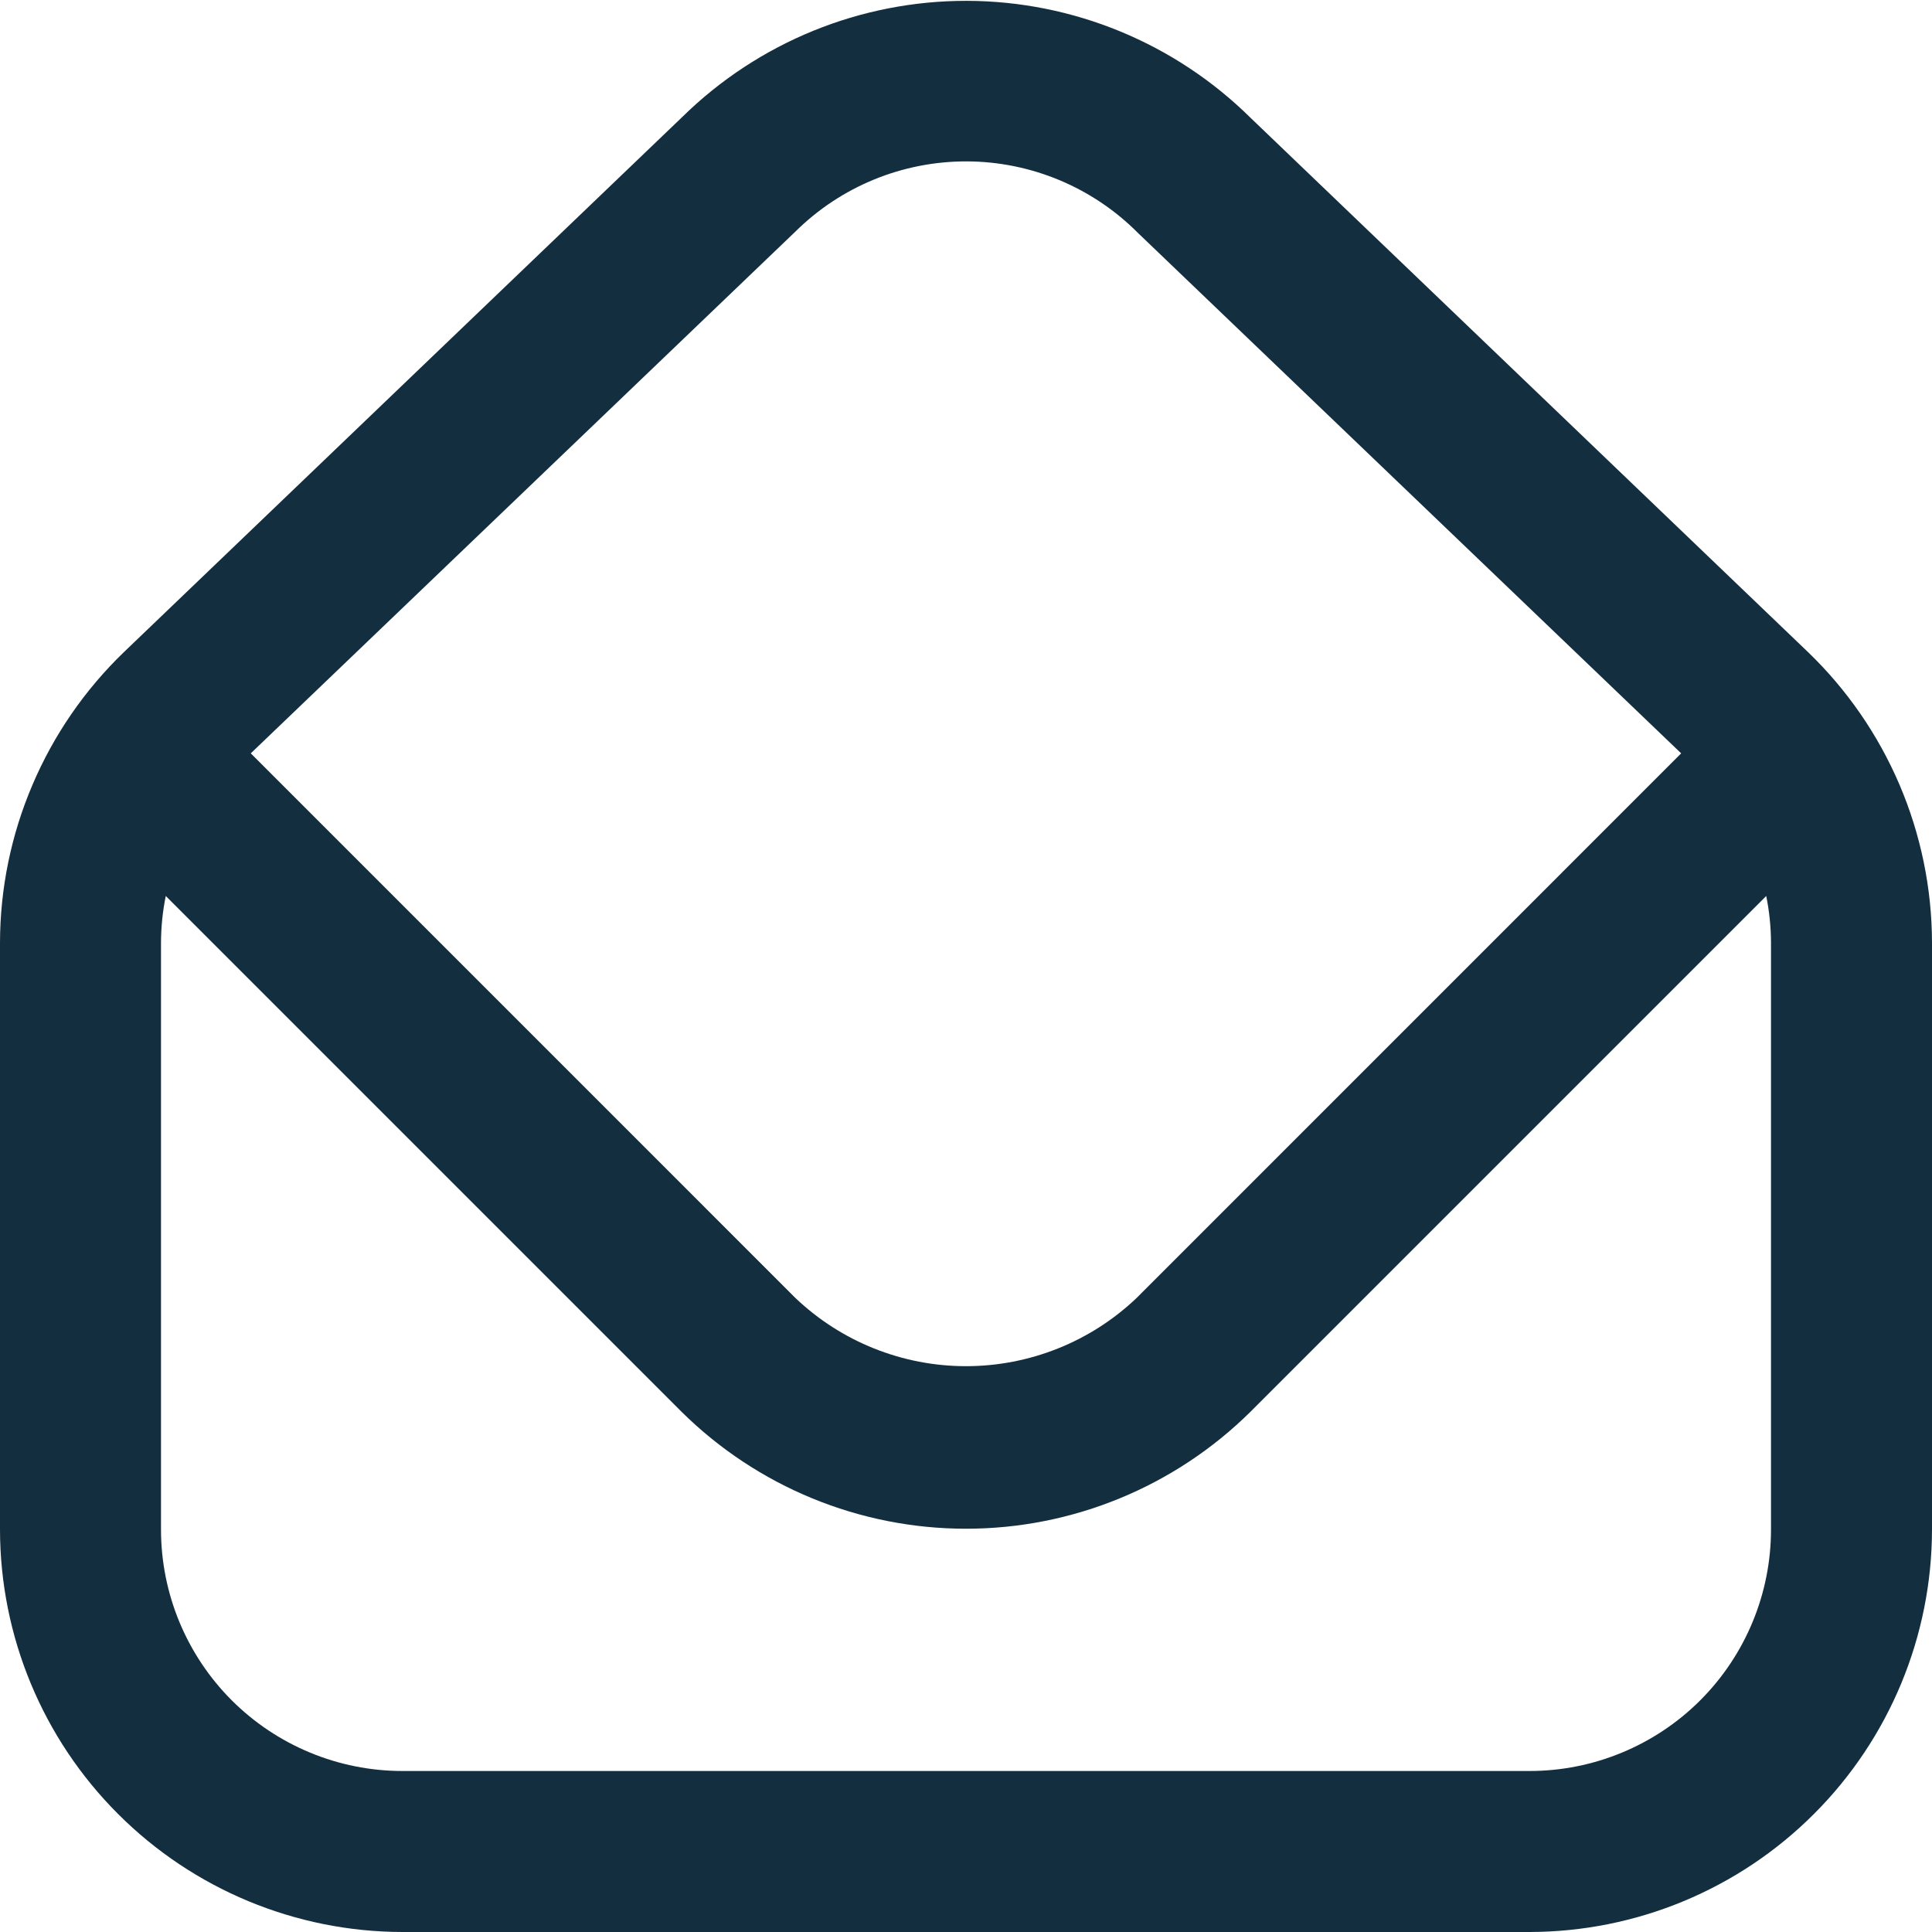 <svg width="30" height="30" viewBox="0 0 30 30" fill="none" xmlns="http://www.w3.org/2000/svg">
<g clip-path="url(#clip0_2810_6411)">
<path d="M28.074 10.125L19.419 1.83C18.246 0.67 16.663 0.017 15.013 0.013C13.363 0.01 11.778 0.656 10.6 1.811L1.925 10.125C1.318 10.71 0.835 11.41 0.505 12.185C0.174 12.959 0.002 13.793 0 14.635L0 23.75C0.002 25.407 0.661 26.996 1.833 28.167C3.004 29.339 4.593 29.998 6.25 30H23.75C25.407 29.998 26.996 29.339 28.167 28.167C29.339 26.996 29.998 25.407 30 23.75V14.635C29.998 13.793 29.826 12.959 29.495 12.184C29.164 11.41 28.681 10.709 28.074 10.125ZM12.349 3.598C13.058 2.895 14.016 2.503 15.014 2.506C16.012 2.51 16.968 2.91 17.671 3.618L26.105 11.698L17.651 20.153C16.937 20.834 15.987 21.214 15 21.214C14.013 21.214 13.063 20.834 12.349 20.153L3.894 11.698L12.349 3.598ZM27.5 23.75C27.5 24.745 27.105 25.698 26.402 26.402C25.698 27.105 24.745 27.5 23.75 27.5H6.25C5.255 27.5 4.302 27.105 3.598 26.402C2.895 25.698 2.5 24.745 2.5 23.75V14.635C2.501 14.393 2.526 14.15 2.574 13.913L10.581 21.92C11.757 23.084 13.345 23.738 15 23.738C16.655 23.738 18.243 23.084 19.419 21.92L27.426 13.913C27.474 14.15 27.499 14.393 27.5 14.635V23.75Z" fill="#132E3F"/>
</g>
<defs>
<clipPath id="clip0_2810_6411">
<rect width="30" height="30" fill="white"/>
</clipPath>
</defs>
</svg>
